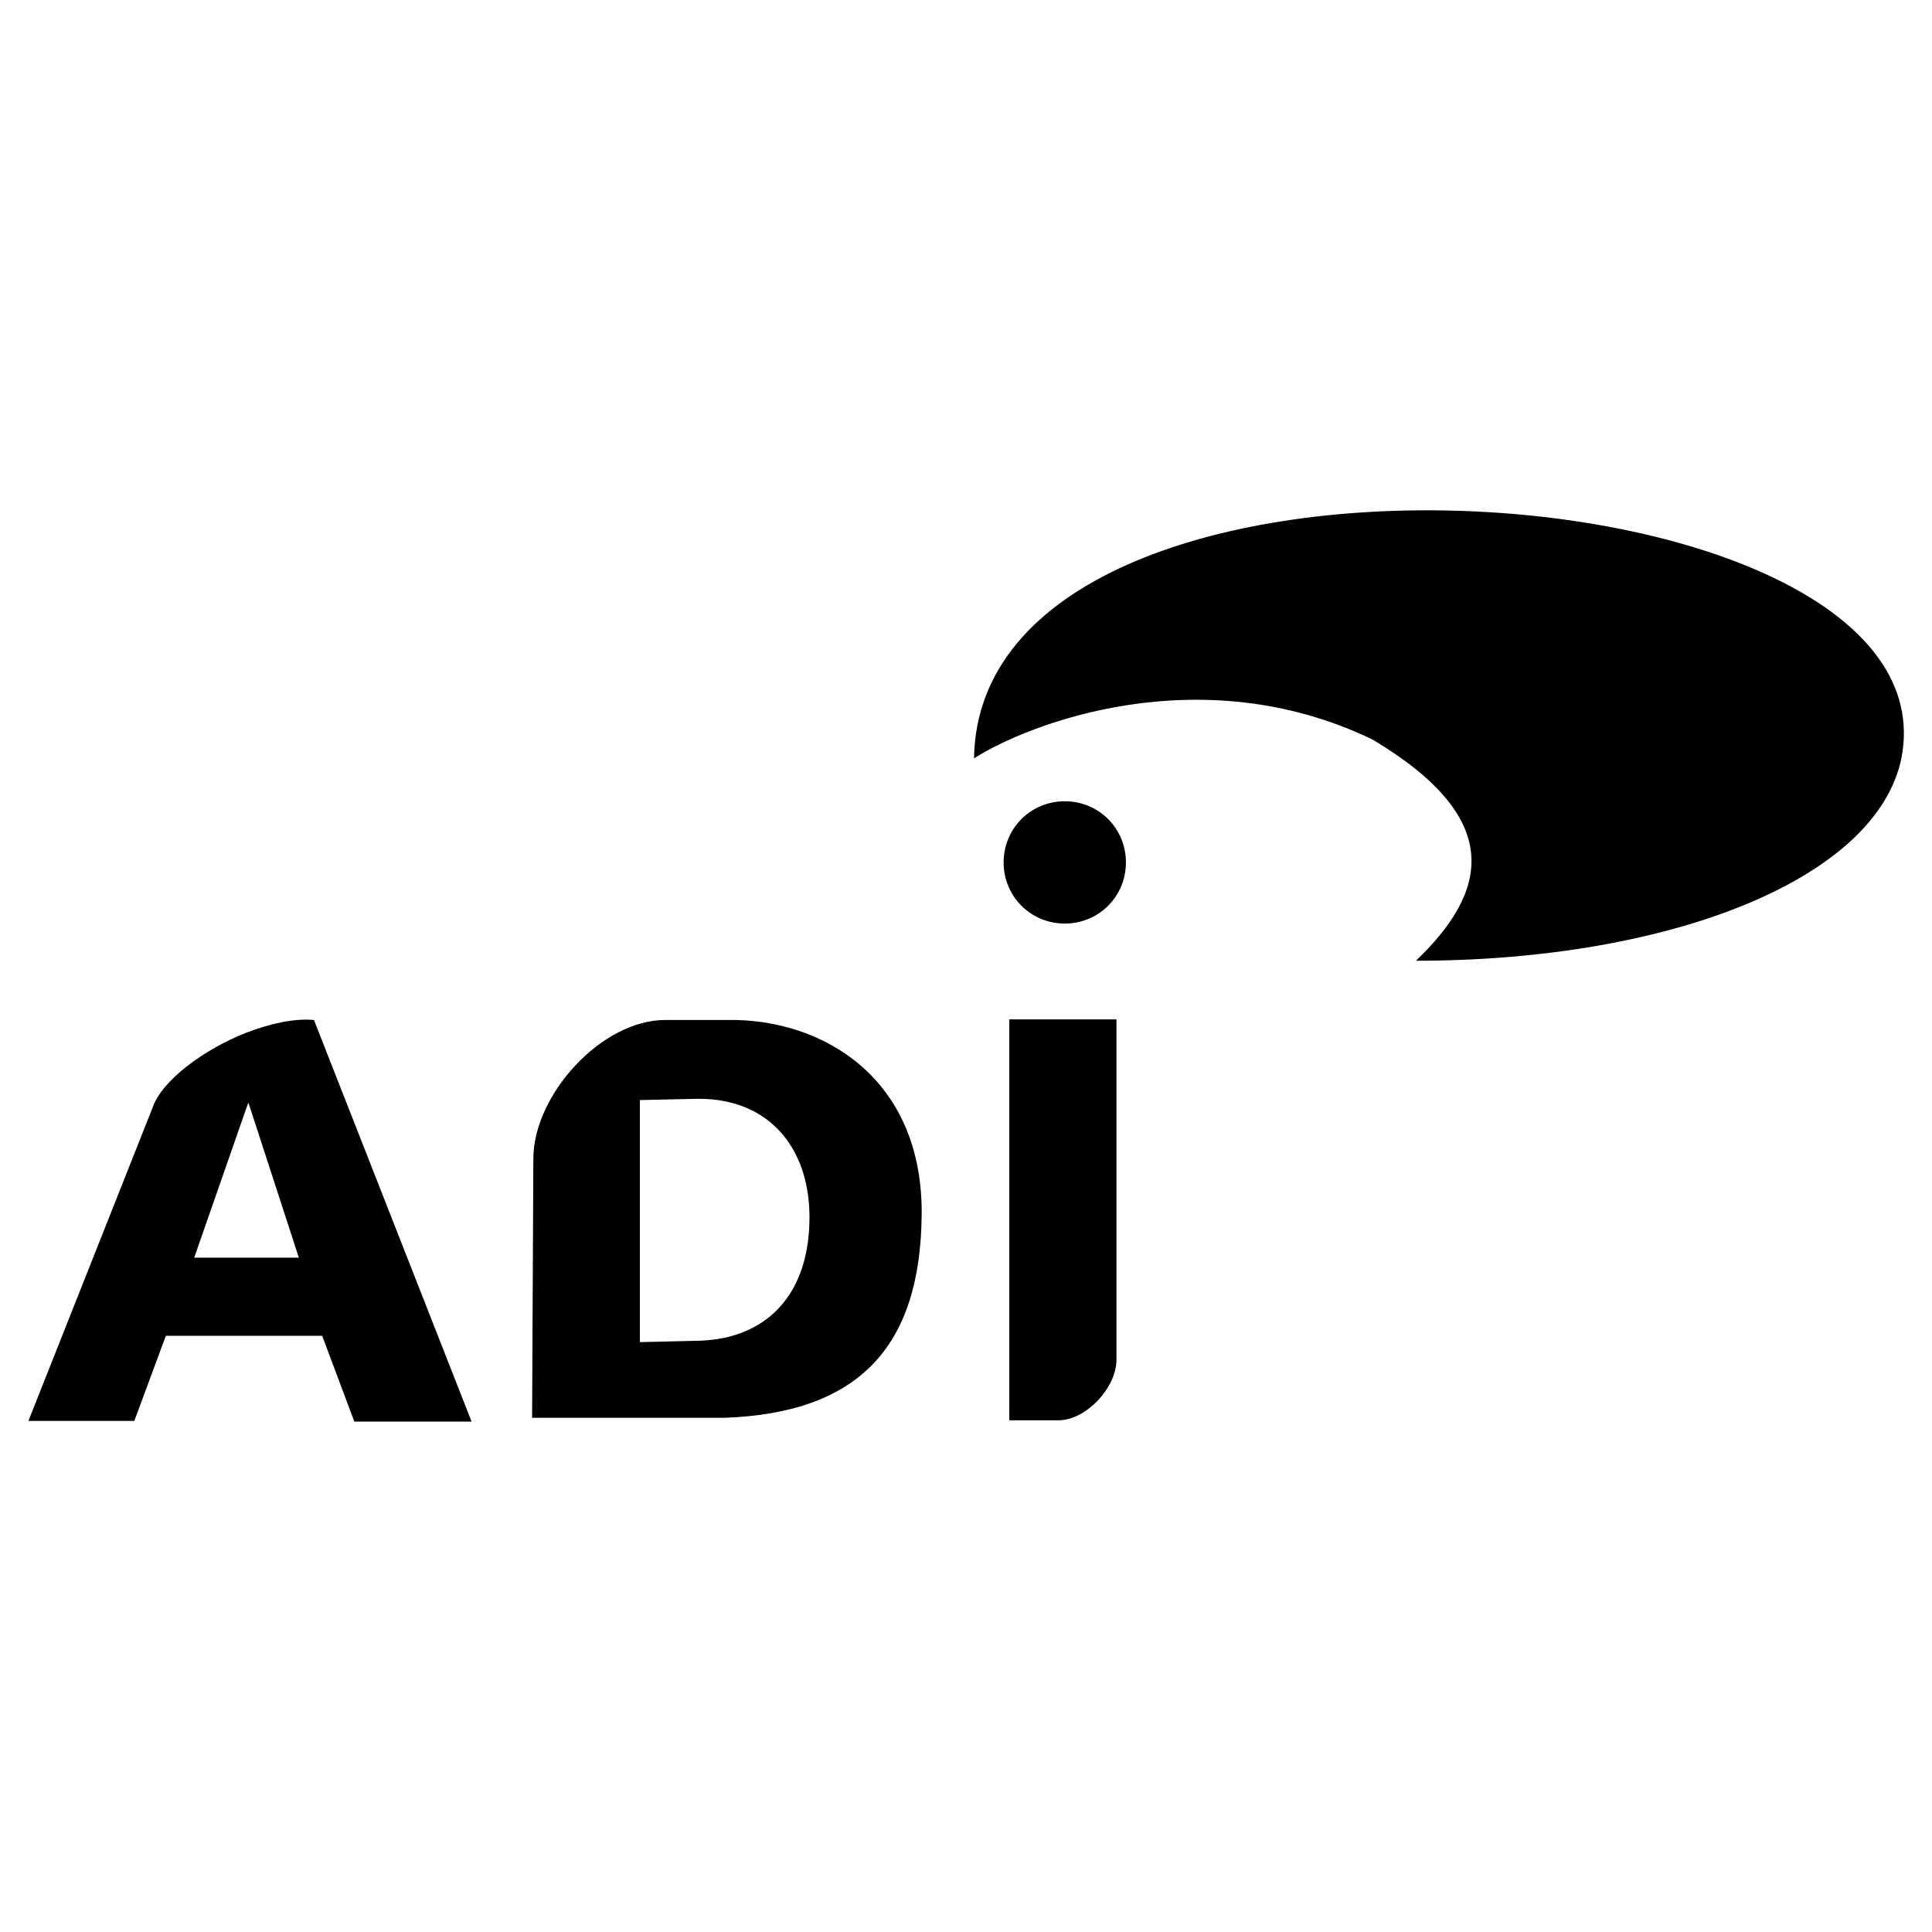 <?xml version="1.0" encoding="utf-8"?>
<!-- Generator: Adobe Illustrator 13.0.0, SVG Export Plug-In . SVG Version: 6.00 Build 14576)  -->
<!DOCTYPE svg PUBLIC "-//W3C//DTD SVG 1.0//EN" "http://www.w3.org/TR/2001/REC-SVG-20010904/DTD/svg10.dtd">
<svg version="1.0" id="Layer_1" xmlns="http://www.w3.org/2000/svg" xmlns:xlink="http://www.w3.org/1999/xlink" x="0px" y="0px"
	 width="192.756px" height="192.756px" viewBox="0 0 192.756 192.756" enable-background="new 0 0 192.756 192.756"
	 xml:space="preserve">
<g>
	<polygon fill-rule="evenodd" clip-rule="evenodd" fill="#FFFFFF" points="0,0 192.756,0 192.756,192.756 0,192.756 0,0 	"/>
	<path fill-rule="evenodd" clip-rule="evenodd" d="M136.926,73.778c-17.233-8.302-34.467-1.509-39.749,1.887
		c0.565-35.85,96.795-29.812,92.644-0.692c-1.824,12.453-22.768,20.881-48.555,20.881C148.372,89.062,150.322,81.766,136.926,73.778
		L136.926,73.778z"/>
	<path fill-rule="evenodd" clip-rule="evenodd" d="M106.233,79.942c3.396,0,6.101,2.704,6.101,6.101s-2.704,6.101-6.101,6.101
		s-6.102-2.704-6.102-6.101S102.837,79.942,106.233,79.942L106.233,79.942z"/>
	<path fill-rule="evenodd" clip-rule="evenodd" d="M72.333,141.453h-1.572H53.087l0.126-25.85c0-6.354,6.792-13.838,13.145-13.838
		h5.975h0.188c9.372-0.188,19.561,5.66,19.435,19.436C91.831,134.408,85.667,140.949,72.333,141.453L72.333,141.453z
		 M72.333,109.879c-0.881-0.188-1.762-0.252-2.705-0.252l-5.786,0.127v24.15l5.346-0.125c1.132,0,2.201-0.125,3.145-0.314
		c5.849-1.32,8.49-6.102,8.428-12.201C80.698,115.162,77.491,110.885,72.333,109.879L72.333,109.879z M24.596,103.023
		c2.327-0.881,4.717-1.445,6.73-1.258L47.05,141.83H35.351l-3.208-8.555h-7.547h-8.051l-3.144,8.492H2.834l12.391-31.26
		C16.105,107.867,20.256,104.723,24.596,103.023L24.596,103.023z M24.596,125.477h5.22l-5.032-15.471l-0.188,0.502l-5.22,14.969
		H24.596L24.596,125.477z M100.698,101.703h10.692v33.963c0,2.768-3.02,6.037-5.786,6.037h-4.906V101.703L100.698,101.703z"/>
</g>
</svg>
